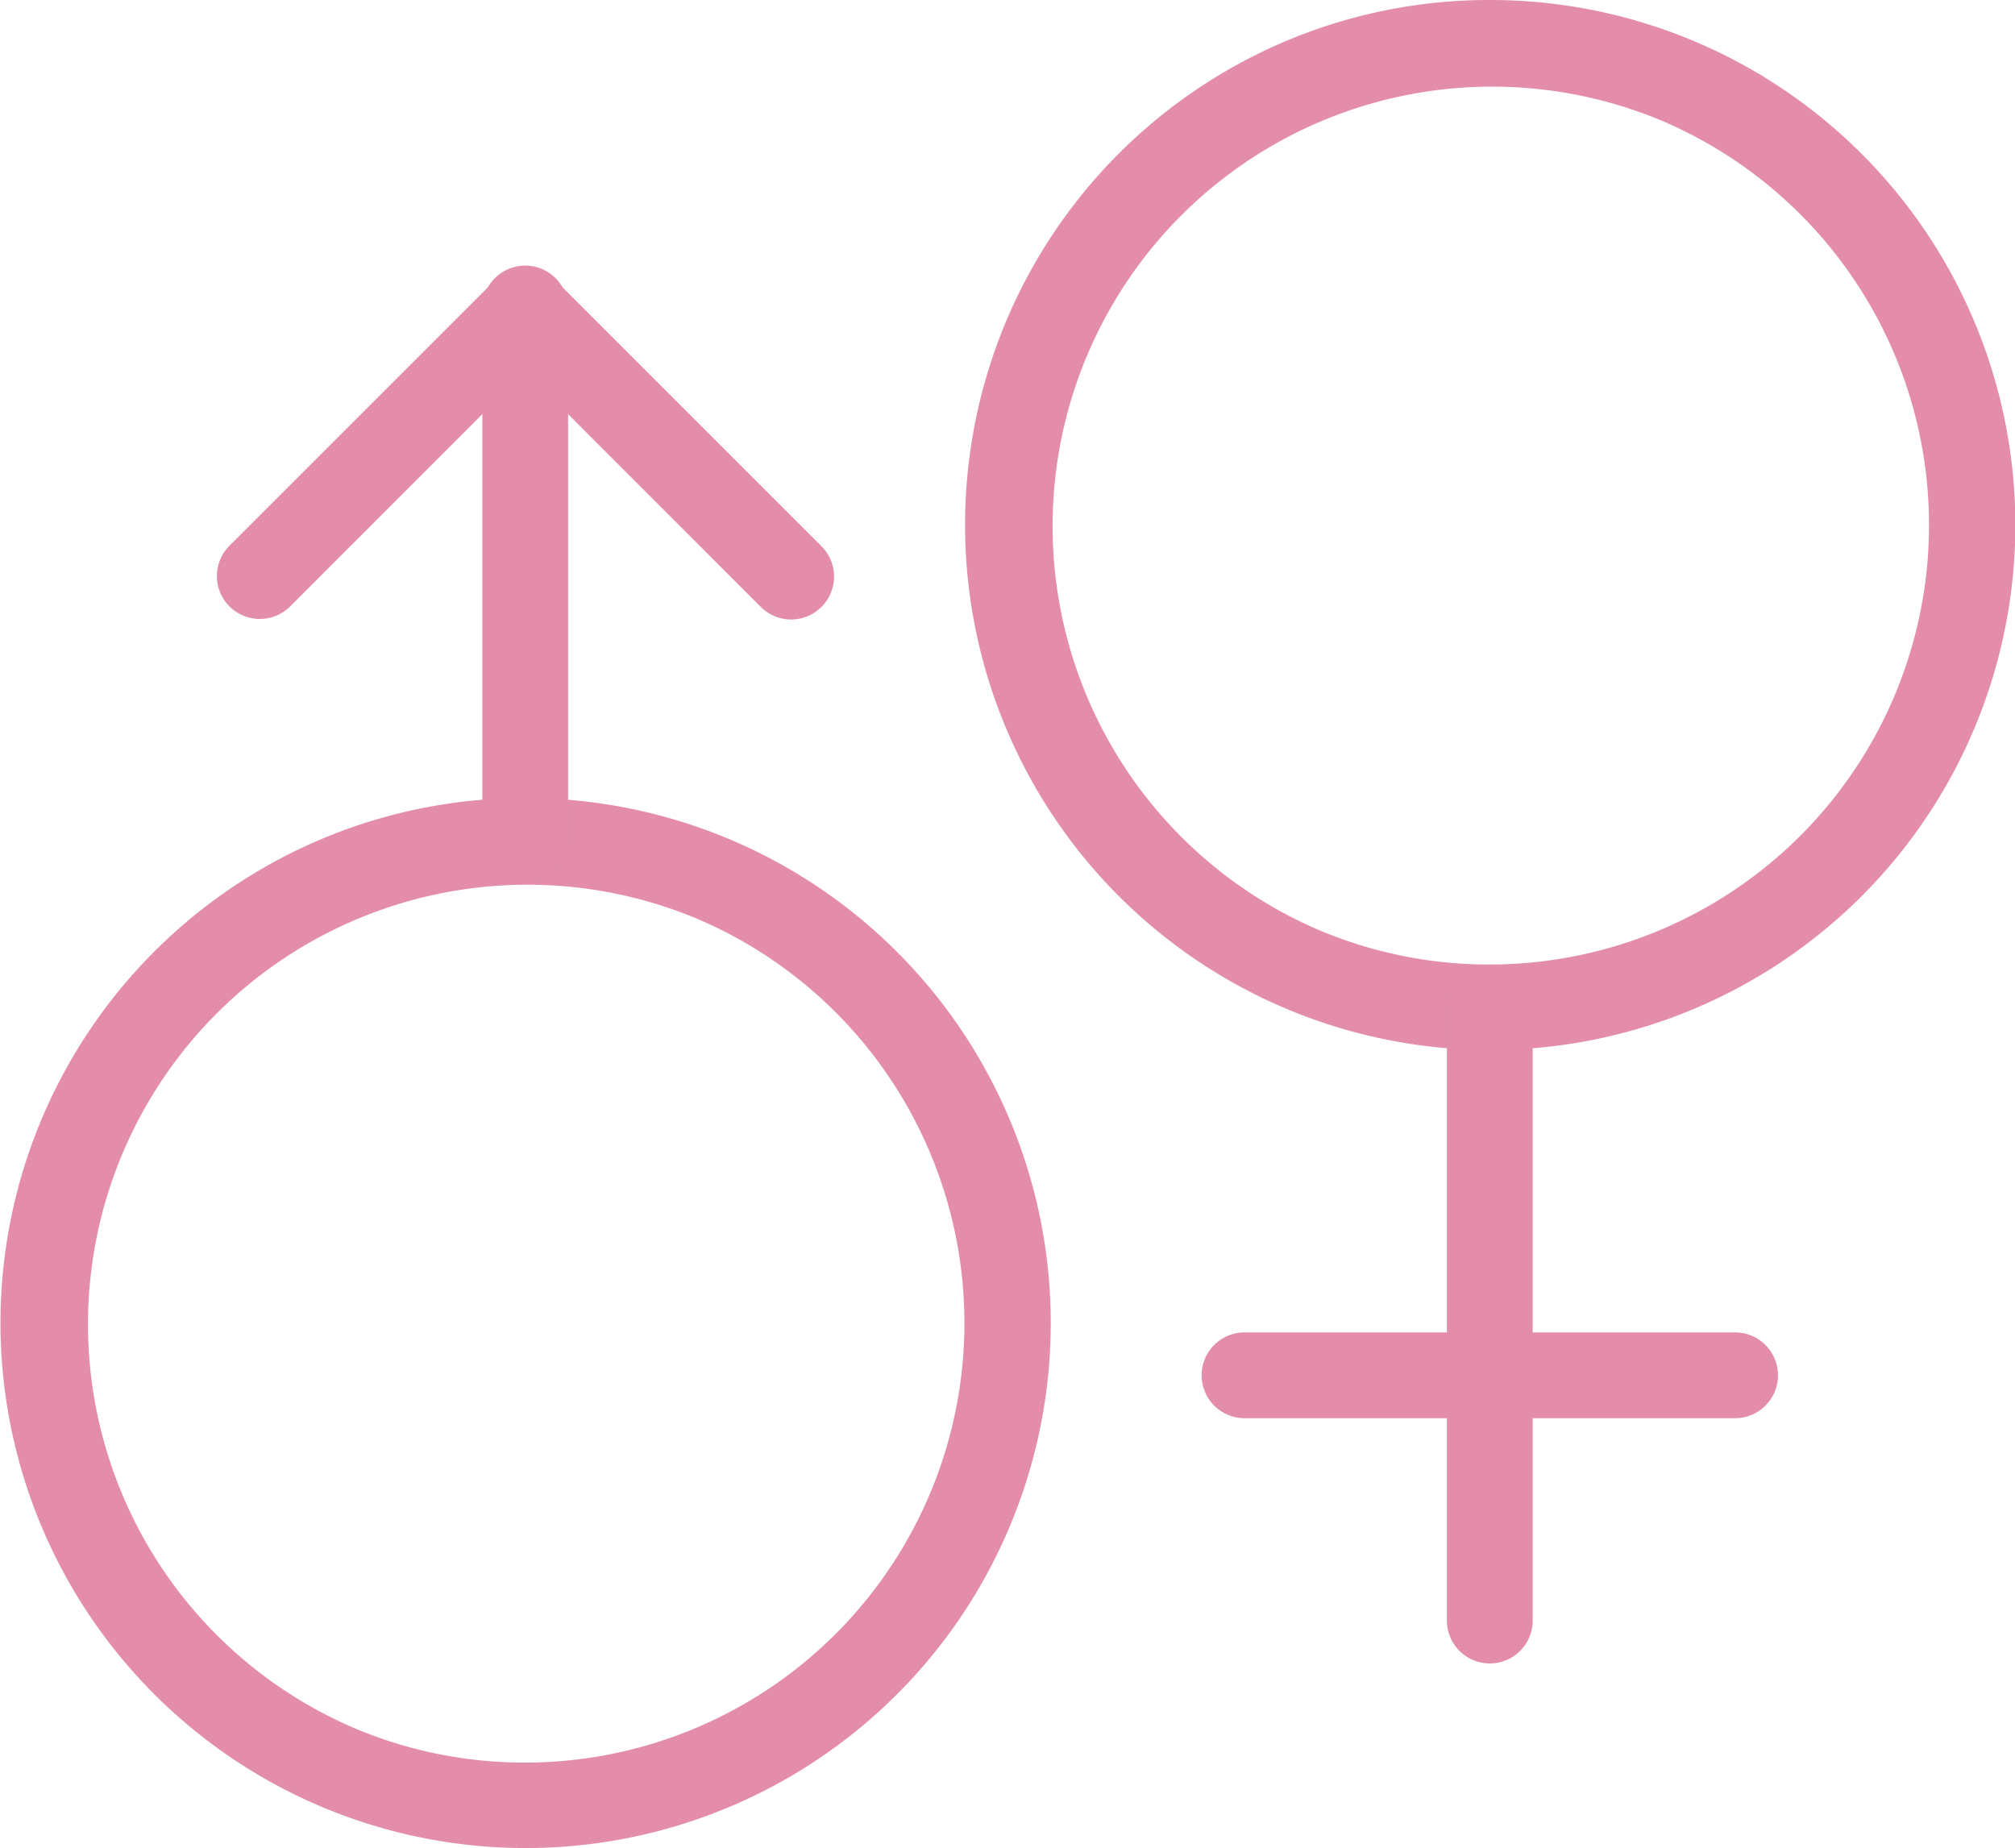 <svg xmlns="http://www.w3.org/2000/svg" width="93.936" height="86.176" viewBox="0 0 93.936 86.176"><g transform="translate(-562.739 -11.591)"><path d="M22.484-2A24.477,24.477,0,0,1,39.8,39.8,24.484,24.484,0,1,1,12.953-.075,24.333,24.333,0,0,1,22.484-2Zm0,44.968A20.49,20.49,0,0,0,30.457,3.609a20.49,20.49,0,0,0-15.945,37.75A20.354,20.354,0,0,0,22.484,42.968Z" transform="translate(564.739 50.799)" fill="#e38daa"/><path d="M0,26.825a2,2,0,0,1-2-2V0A2,2,0,0,1,0-2,2,2,0,0,1,2,0V24.825A2,2,0,0,1,0,26.825Z" transform="translate(587.223 25.974)" fill="#e38daa"/><path d="M574.85,40.448a2,2,0,0,1-1.414-3.414l12.373-12.373a2,2,0,0,1,2.828,0L601.01,37.034a2,2,0,1,1-2.828,2.828L587.223,28.9,576.265,39.862A1.994,1.994,0,0,1,574.85,40.448Z" fill="#e38daa"/><path d="M22.484-2A24.477,24.477,0,0,1,39.8,39.8,24.484,24.484,0,1,1,12.953-.075,24.333,24.333,0,0,1,22.484-2Zm0,44.968A20.49,20.49,0,0,0,30.457,3.609a20.49,20.49,0,0,0-15.945,37.75A20.354,20.354,0,0,0,22.484,42.968Z" transform="translate(609.707 13.591)" fill="#e38daa"/><path d="M0,30.586a2,2,0,0,1-2-2V0A2,2,0,0,1,0-2,2,2,0,0,1,2,0V28.586A2,2,0,0,1,0,30.586Z" transform="translate(632.191 58.559)" fill="#e38daa"/><path d="M22.869,2H0A2,2,0,0,1-2,0,2,2,0,0,1,0-2H22.869a2,2,0,0,1,2,2A2,2,0,0,1,22.869,2Z" transform="translate(620.757 75.711)" fill="#e38daa"/></g></svg>